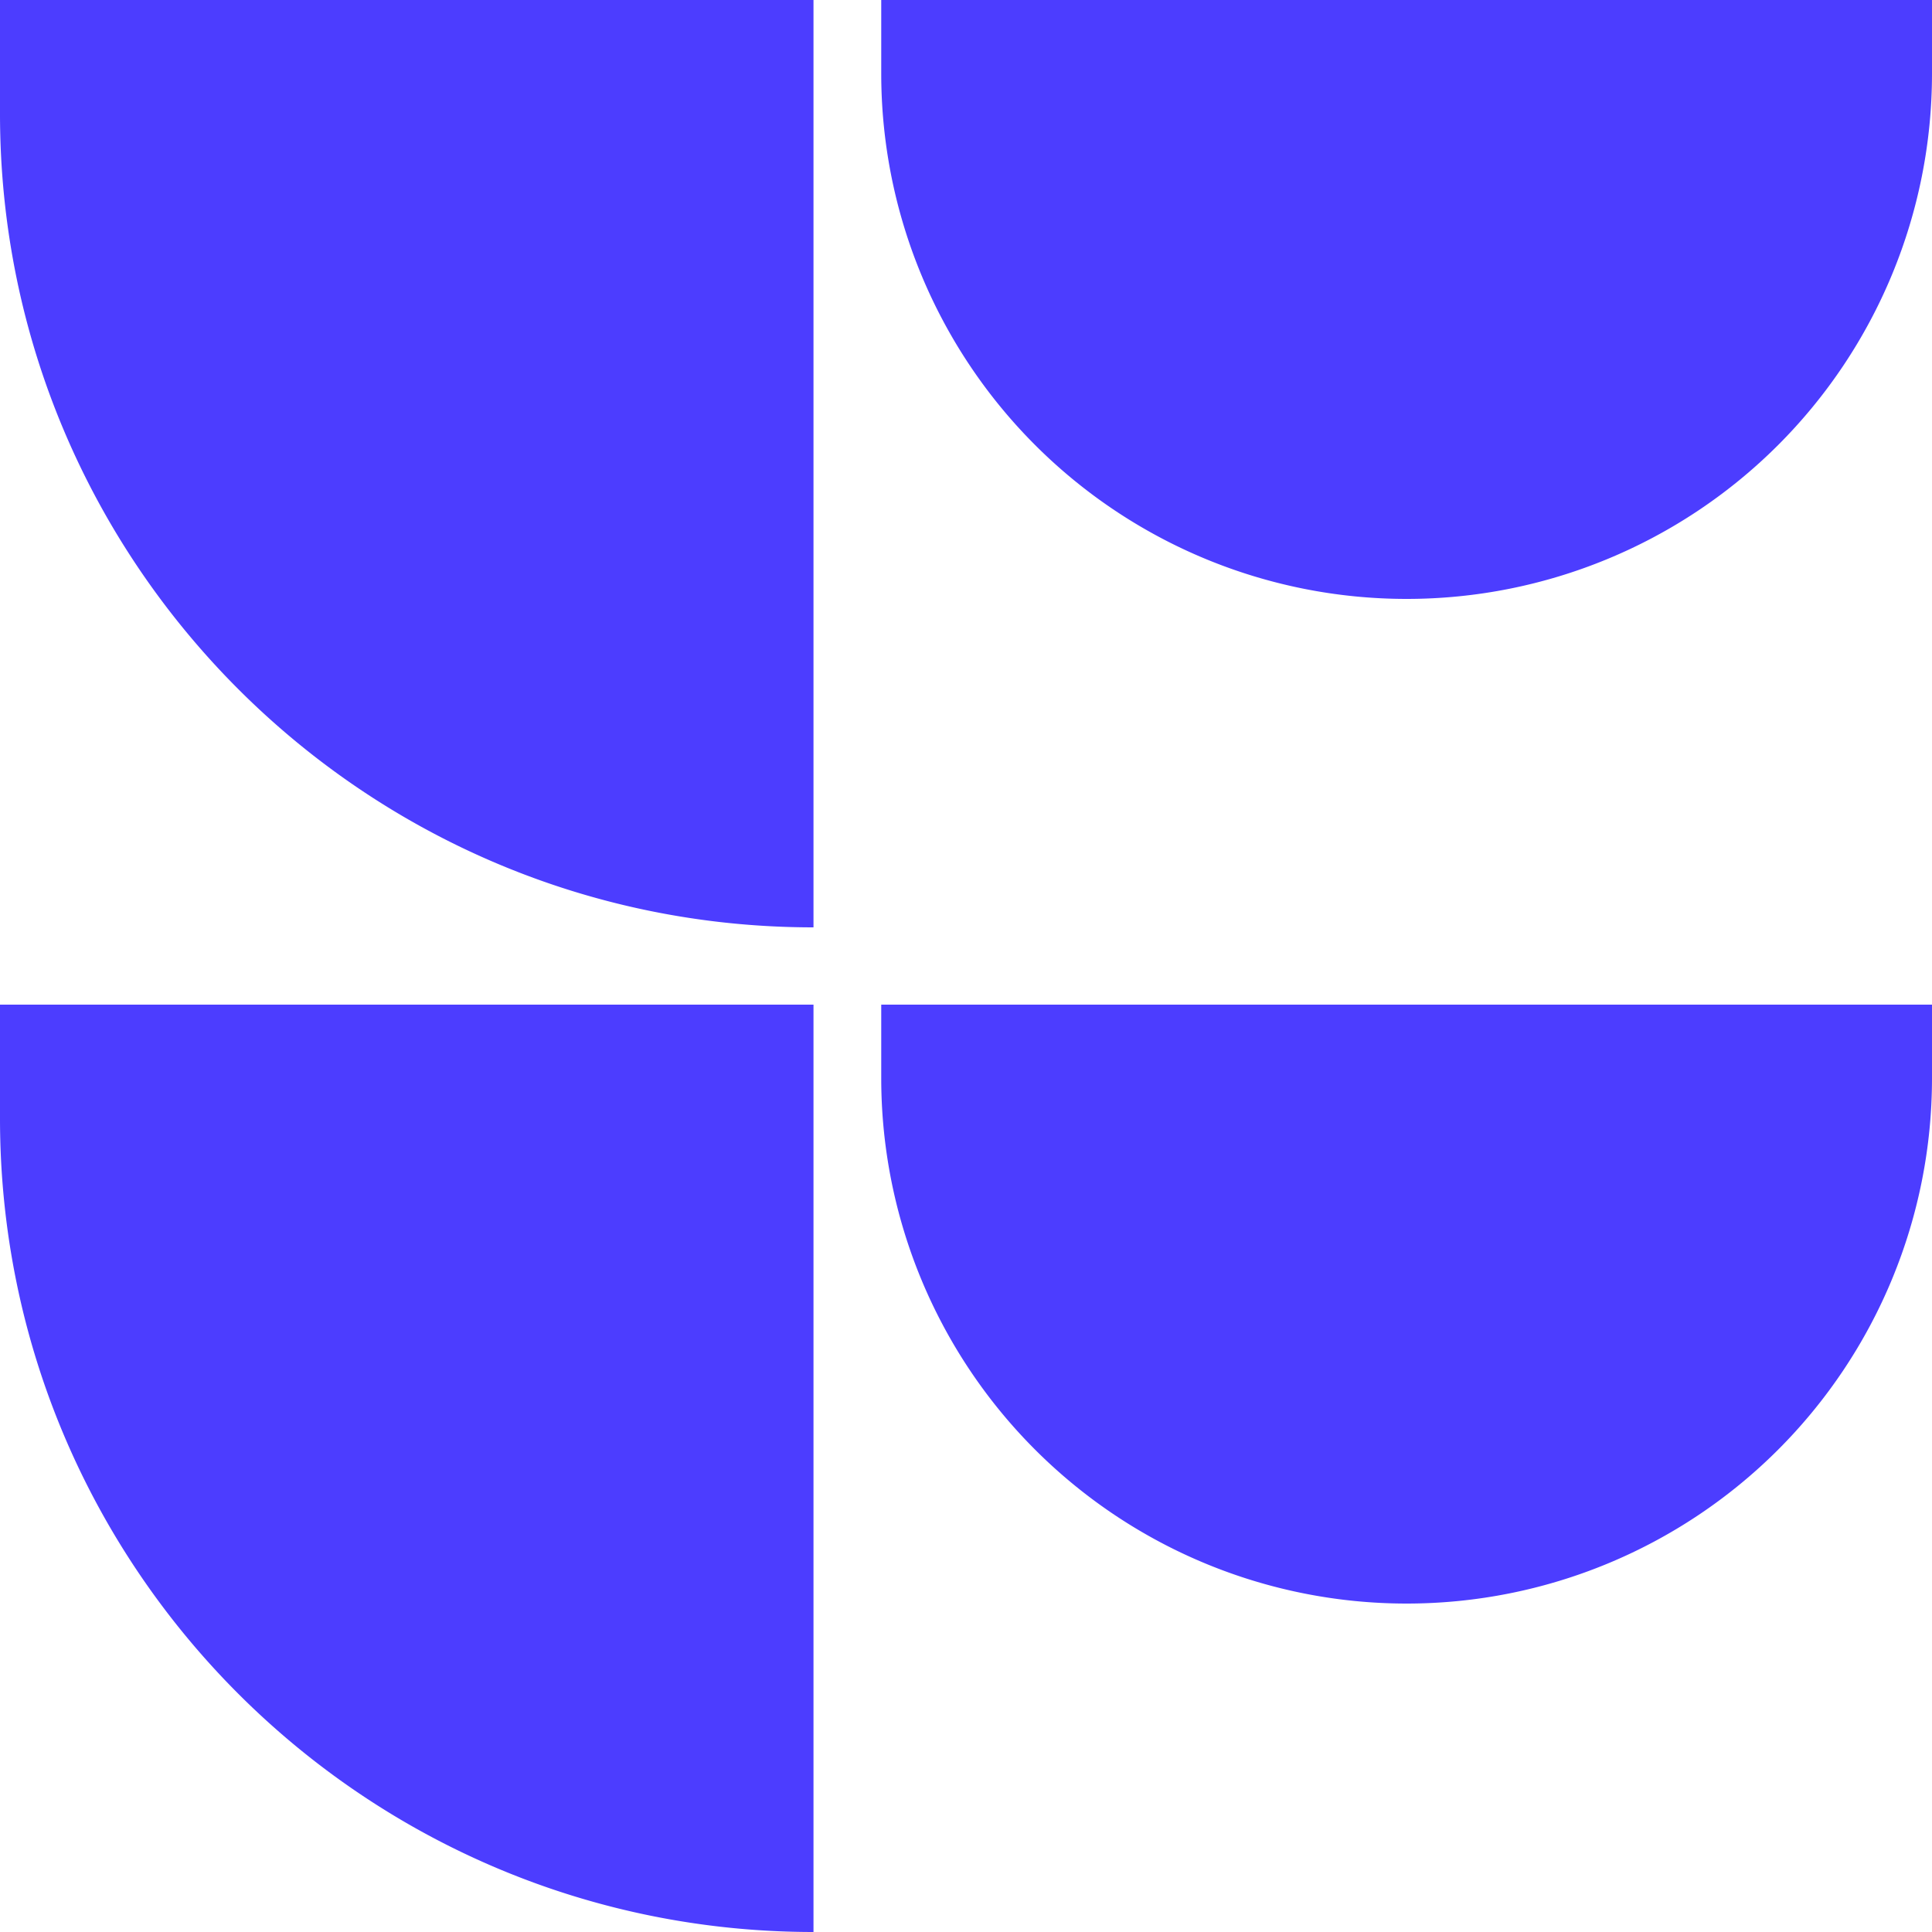 <svg xmlns="http://www.w3.org/2000/svg" width="32" height="32" fill="none"><path fill="#4C3DFF" d="M0 0h13.474v15.36C6.032 15.36 0 9.328 0 1.886V0Zm0 16.64h13.474V32C6.032 32 0 25.968 0 18.526V16.64ZM14.596 0H32v1.218a8.702 8.702 0 0 1-17.404 0V0Zm0 16.64H32v1.218a8.702 8.702 0 1 1-17.404 0V16.64Z"/></svg>